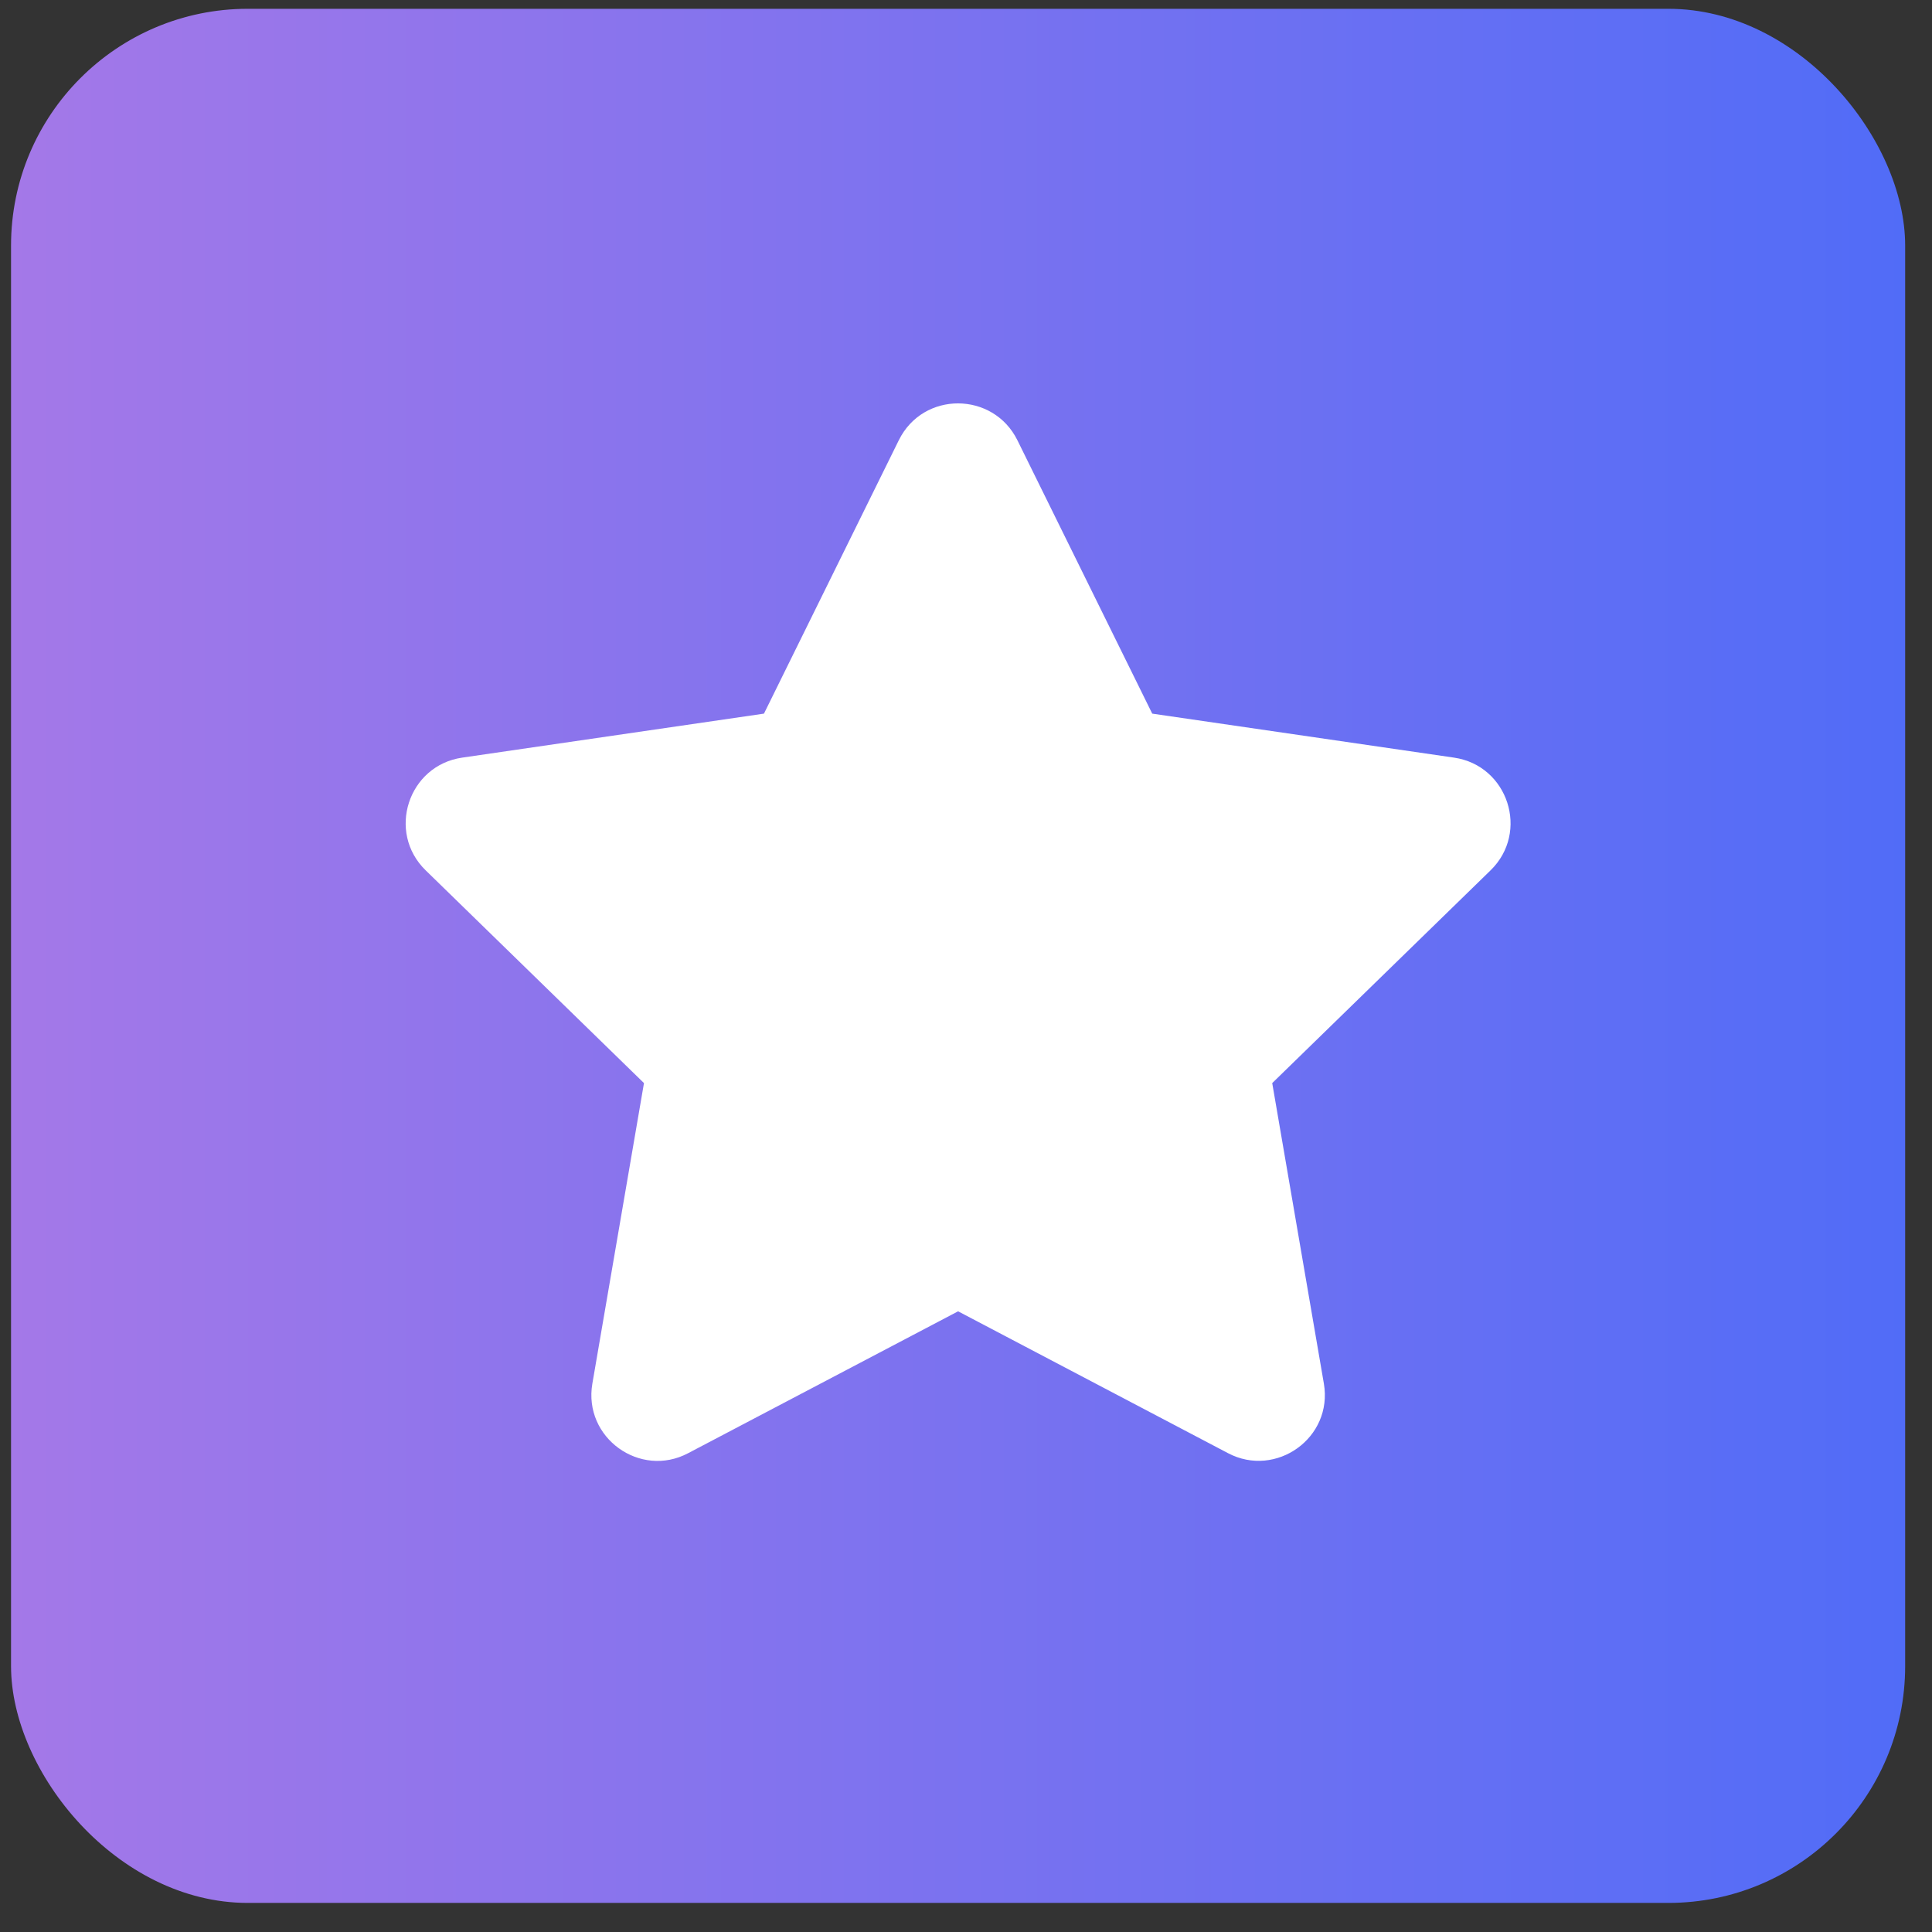 <svg width="56" height="56" viewBox="0 0 56 56" fill="none" xmlns="http://www.w3.org/2000/svg">
<rect x="0" y="0" width="56" height="56" fill="#333333" stroke="none"/>
<g id="Featured icon">
<g clip-path="url(#clip0_391_1210)">
<rect id="Square" x="0.32" y="0.255" width="54.902" height="54.902" rx="6.863" fill="url(#paint0_linear_391_1210)"/>
<path id="Vector" d="M26.053 12.759L22.144 20.685L13.399 21.96C11.83 22.187 11.202 24.121 12.339 25.228L18.666 31.394L17.17 40.104C16.901 41.678 18.559 42.858 19.947 42.121L27.771 38.009L35.595 42.121C36.984 42.852 38.642 41.678 38.373 40.104L36.876 31.394L43.204 25.228C44.341 24.121 43.713 22.187 42.144 21.96L33.398 20.685L29.489 12.759C28.789 11.346 26.76 11.328 26.053 12.759Z" fill="white"/>
</g>
</g>
<defs>
<linearGradient id="paint0_linear_391_1210" x1="0.32" y1="0.255" x2="55.222" y2="0.255" gradientUnits="userSpaceOnUse">
<stop stop-color="#A478E8"/>
<stop offset="1" stop-color="#516CF7"/>
</linearGradient>
<clipPath id="clip0_391_1210">
<rect x="0.32" y="0.255" width="54.902" height="54.902" rx="6.863" fill="white"/>
</clipPath>
</defs>
</svg>
